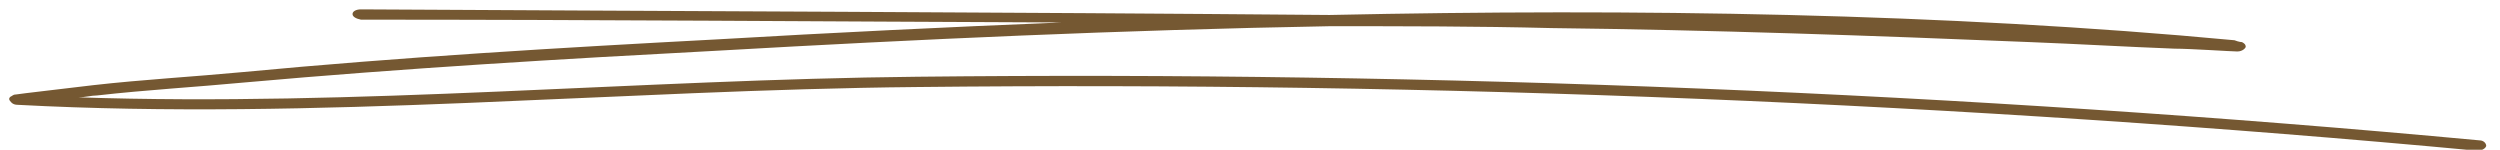 <?xml version="1.0" encoding="UTF-8"?>
<svg id="Layer_1" xmlns="http://www.w3.org/2000/svg" width="93.5mm" height="5.6mm" version="1.1" viewBox="0 0 265 16">
  <!-- Generator: Adobe Illustrator 29.0.0, SVG Export Plug-In . SVG Version: 2.1.0 Build 186)  -->
  <defs>
    <style>
      .st0 {
        fill: #755832;
        fill-rule: evenodd;
      }
    </style>
  </defs>
  <path class="st0" d="M112.4,2.4c-12.4.5-24.7,1.1-36.7,1.8-17,.9-33.9,1.9-50.8,3.5-5.3.5-10.7.8-16,1.4-3.3.4-7.7.9-8.3,1-.3,0-.4.2-.5.2-.3.2-.2.4,0,.6,0,0,.2.3.7.3,31.8,1.7,64.3-1.6,96.1-1.9,55.2-.6,112,1.7,166.7,6.8.5,0,.9-.2,1-.5,0-.3-.3-.6-.7-.6-54.8-5.1-111.8-7.4-167-6.8-29.6.3-59.9,3.2-89.6,2.2.7,0,1.4-.2,2-.2,5.3-.6,10.6-.9,15.9-1.4,16.8-1.5,33.7-2.5,50.7-3.4,21-1.2,43-2.2,65.1-2.6,7.9,0,15.8,0,23.7.2,17.1.2,34.2.8,51.2,1.5,5.1.2,10.2.5,15.4.7,1.7,0,6.1.3,6.7.3s.9-.4.9-.5,0-.3-.4-.5c0,0-.3,0-.8-.2-30.9-2.9-64-3.4-96.7-2.7-34.5-.3-69.1-.4-103.5-.6-.5,0-.9.2-.9.5s.4.5.9.6c24.9,0,49.9.2,74.9.3h0Z"/>
</svg>